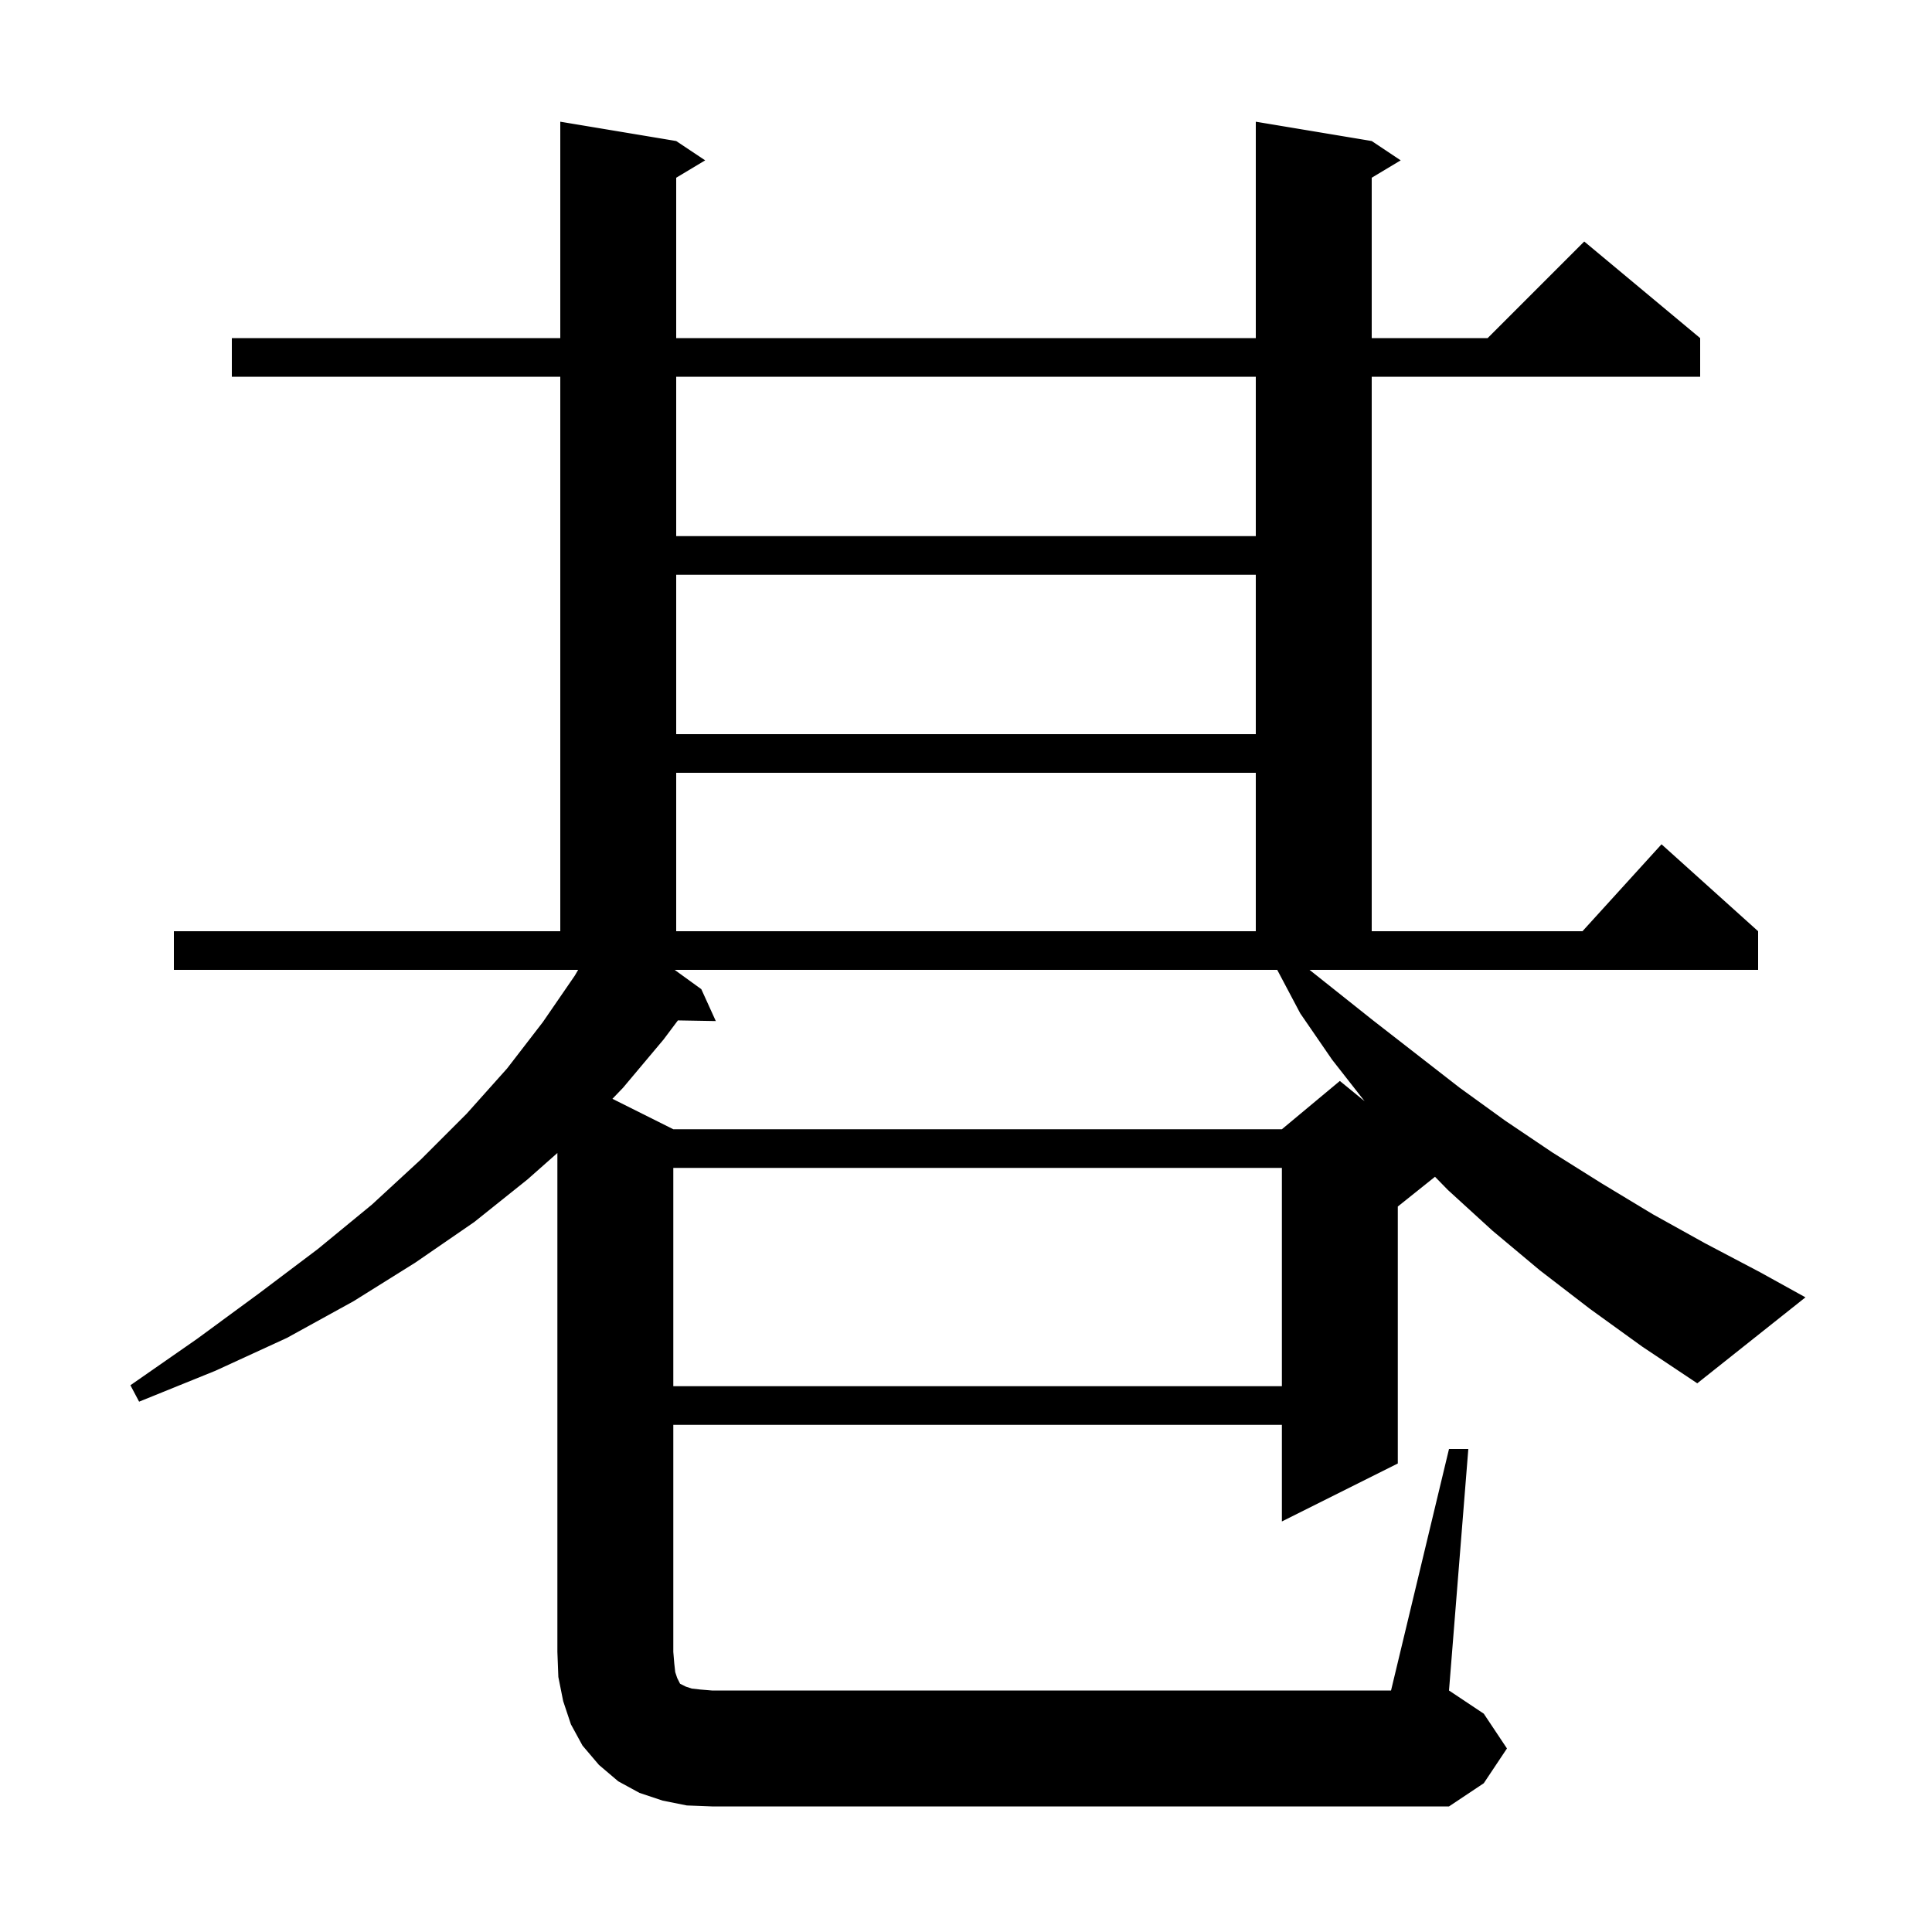 <svg xmlns="http://www.w3.org/2000/svg" xmlns:xlink="http://www.w3.org/1999/xlink" version="1.1" baseProfile="full" viewBox="0 0 200 200" width="200" height="200"><g fill="currentColor"><path d="M 69.7 120.9 L 69.7 143.5 L 132.7 143.5 L 132.7 120.9 Z M 164.6 135.5 L 159.4 131.5 L 154.5 127.4 L 149.9 123.2 L 148.551 121.819 L 144.7 124.9 L 144.7 151.5 L 132.7 157.5 L 132.7 147.5 L 69.7 147.5 L 69.7 171.0 L 69.8 172.2 L 69.9 173.1 L 70.1 173.7 L 70.4 174.3 L 71.0 174.6 L 71.6 174.8 L 72.5 174.9 L 73.7 175.0 L 144.0 175.0 L 150.0 150.0 L 152.0 150.0 L 150.0 175.0 L 153.6 177.4 L 156.0 181.0 L 153.6 184.6 L 150.0 187.0 L 73.7 187.0 L 71.1 186.9 L 68.6 186.4 L 66.2 185.6 L 64.0 184.4 L 62.0 182.7 L 60.3 180.7 L 59.1 178.5 L 58.3 176.1 L 57.8 173.6 L 57.7 171.0 L 57.7 119.358 L 54.6 122.1 L 49.1 126.5 L 43.0 130.7 L 36.6 134.7 L 29.7 138.5 L 22.3 141.9 L 14.4 145.1 L 13.5 143.4 L 20.4 138.6 L 26.8 133.9 L 32.9 129.3 L 38.5 124.7 L 43.6 120.0 L 48.3 115.3 L 52.5 110.6 L 56.2 105.8 L 59.5 101.0 L 59.85 100.4 L 18.0 100.4 L 18.0 96.4 L 58.0 96.4 L 58.0 39.0 L 24.0 39.0 L 24.0 35.0 L 58.0 35.0 L 58.0 12.6 L 70.0 14.6 L 73.0 16.6 L 70.0 18.4 L 70.0 35.0 L 130.0 35.0 L 130.0 12.6 L 142.0 14.6 L 145.0 16.6 L 142.0 18.4 L 142.0 35.0 L 154.0 35.0 L 164.0 25.0 L 176.0 35.0 L 176.0 39.0 L 142.0 39.0 L 142.0 96.4 L 163.818 96.4 L 172.0 87.4 L 182.0 96.4 L 182.0 100.4 L 135.563 100.4 L 142.1 105.6 L 151.1 112.6 L 155.8 116.0 L 160.7 119.3 L 165.8 122.5 L 171.1 125.7 L 176.5 128.7 L 182.2 131.7 L 186.9 134.3 L 175.7 143.2 L 170.0 139.4 Z M 72.6 102.4 L 74.1 105.7 L 70.176 105.632 L 68.7 107.6 L 64.5 112.6 L 63.398 113.749 L 69.7 116.9 L 132.7 116.9 L 138.7 111.9 L 141.263 113.997 L 137.9 109.7 L 134.6 104.9 L 132.218 100.4 L 69.839 100.4 Z M 70.0 80.0 L 70.0 96.4 L 130.0 96.4 L 130.0 80.0 Z M 70.0 59.5 L 70.0 76.0 L 130.0 76.0 L 130.0 59.5 Z M 70.0 39.0 L 70.0 55.5 L 130.0 55.5 L 130.0 39.0 Z "/></g></svg>